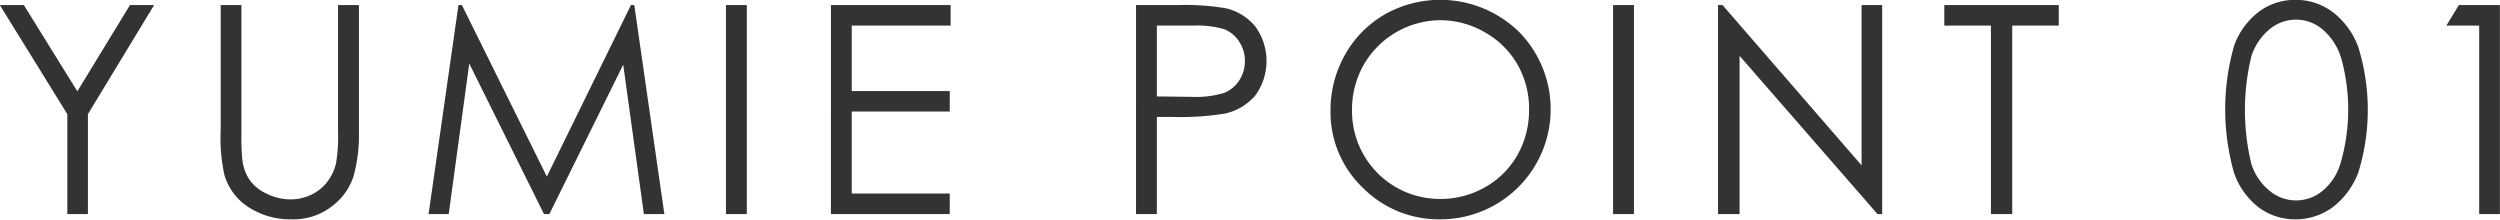 <svg xmlns="http://www.w3.org/2000/svg" width="171.906" height="15.1" viewBox="0 0 171.906 15.1">
  <defs>
    <style>
      .cls-1 {
        fill: #333;
        fill-rule: evenodd;
      }
    </style>
  </defs>
  <path id="point01.svg" class="cls-1" d="M249.254,3502.13V3509h1.416v-6.87l4.551-7.5h-1.66l-3.618,5.93-3.676-5.93h-1.652Zm10.543,1.18a11.6,11.6,0,0,0,.264,3.02,3.958,3.958,0,0,0,1.66,2.2,5.252,5.252,0,0,0,2.978.83,4.284,4.284,0,0,0,2.73-.88,4.2,4.2,0,0,0,1.5-2.06,10.587,10.587,0,0,0,.376-3.11v-8.68h-1.436v8.68a10.726,10.726,0,0,1-.146,2.24,3.436,3.436,0,0,1-.645,1.3,3,3,0,0,1-1.094.84,3.243,3.243,0,0,1-1.367.3,3.718,3.718,0,0,1-1.631-.38,2.971,2.971,0,0,1-1.2-.96,3.176,3.176,0,0,1-.5-1.42,17.751,17.751,0,0,1-.059-1.92v-8.68H259.8v8.68ZM275.48,3509l1.412-10.35,5.139,10.35H282.4l5.079-10.27L288.9,3509h1.408l-2.068-14.37h-0.23l-5.783,11.79-5.84-11.79H276.15L274.094,3509h1.386Zm19.063,0h1.435v-14.37h-1.435V3509Zm7.215,0h8.174v-1.41h-6.739v-5.64h6.739v-1.41h-6.739v-4.5h6.8v-1.41h-8.232V3509Zm20.98,0h1.436v-6.68H325.2a19.2,19.2,0,0,0,3.653-.23,3.8,3.8,0,0,0,2.1-1.26,4.026,4.026,0,0,0-.019-4.74,3.715,3.715,0,0,0-2.012-1.24,16.6,16.6,0,0,0-3.32-.22h-2.862V3509Zm3.975-12.96a6.465,6.465,0,0,1,2.095.25,2.179,2.179,0,0,1,1.03.86,2.373,2.373,0,0,1,.39,1.32,2.414,2.414,0,0,1-.39,1.34,2.228,2.228,0,0,1-1.074.87,6.642,6.642,0,0,1-2.159.26l-2.431-.03v-4.87h2.539Zm13.133-.77a7.3,7.3,0,0,0-2.731,2.77,7.664,7.664,0,0,0-1,3.84,7.172,7.172,0,0,0,2.2,5.29,7.35,7.35,0,0,0,5.394,2.19,7.574,7.574,0,0,0,5.345-12.91A7.761,7.761,0,0,0,339.846,3495.27Zm6.878,1.23a5.926,5.926,0,0,1,2.244,2.21,6.123,6.123,0,0,1,.8,3.1,6.261,6.261,0,0,1-.8,3.13,5.832,5.832,0,0,1-2.22,2.21,6.154,6.154,0,0,1-3.1.81,6.035,6.035,0,0,1-6.054-6.08,6.217,6.217,0,0,1,.8-3.14,6.126,6.126,0,0,1,5.252-3.07A6.117,6.117,0,0,1,346.724,3496.5Zm8.819,12.5h1.436v-14.37h-1.436V3509Zm8.7,0v-10.88l9.483,10.88h0.322v-14.37h-1.416v11.02l-9.561-11.02h-0.312V3509h1.484Zm17.283-12.96V3509h1.465v-12.96h3.2v-1.41h-7.871v1.41h3.2Zm16.73,10.17a5.112,5.112,0,0,0,1.723,2.36,4.139,4.139,0,0,0,2.481.79,4.29,4.29,0,0,0,2.539-.81,5.359,5.359,0,0,0,1.792-2.42,14.562,14.562,0,0,0-.01-8.63,5.343,5.343,0,0,0-1.792-2.42,4.245,4.245,0,0,0-2.529-.81,4.188,4.188,0,0,0-2.49.8,5.121,5.121,0,0,0-1.724,2.36A15.976,15.976,0,0,0,398.255,3506.21Zm1.177-8.05a3.969,3.969,0,0,1,1.279-1.89,2.822,2.822,0,0,1,3.579,0,4.172,4.172,0,0,1,1.323,2.02,13.2,13.2,0,0,1-.058,7.25,3.855,3.855,0,0,1-1.26,1.89,2.846,2.846,0,0,1-3.584-.01,3.9,3.9,0,0,1-1.284-1.89A15.738,15.738,0,0,1,399.432,3498.16Zm13.41-2.12H415.1V3509h1.425v-14.37H413.7Z" transform="translate(-244.625 -3494.28)"/>
</svg>
